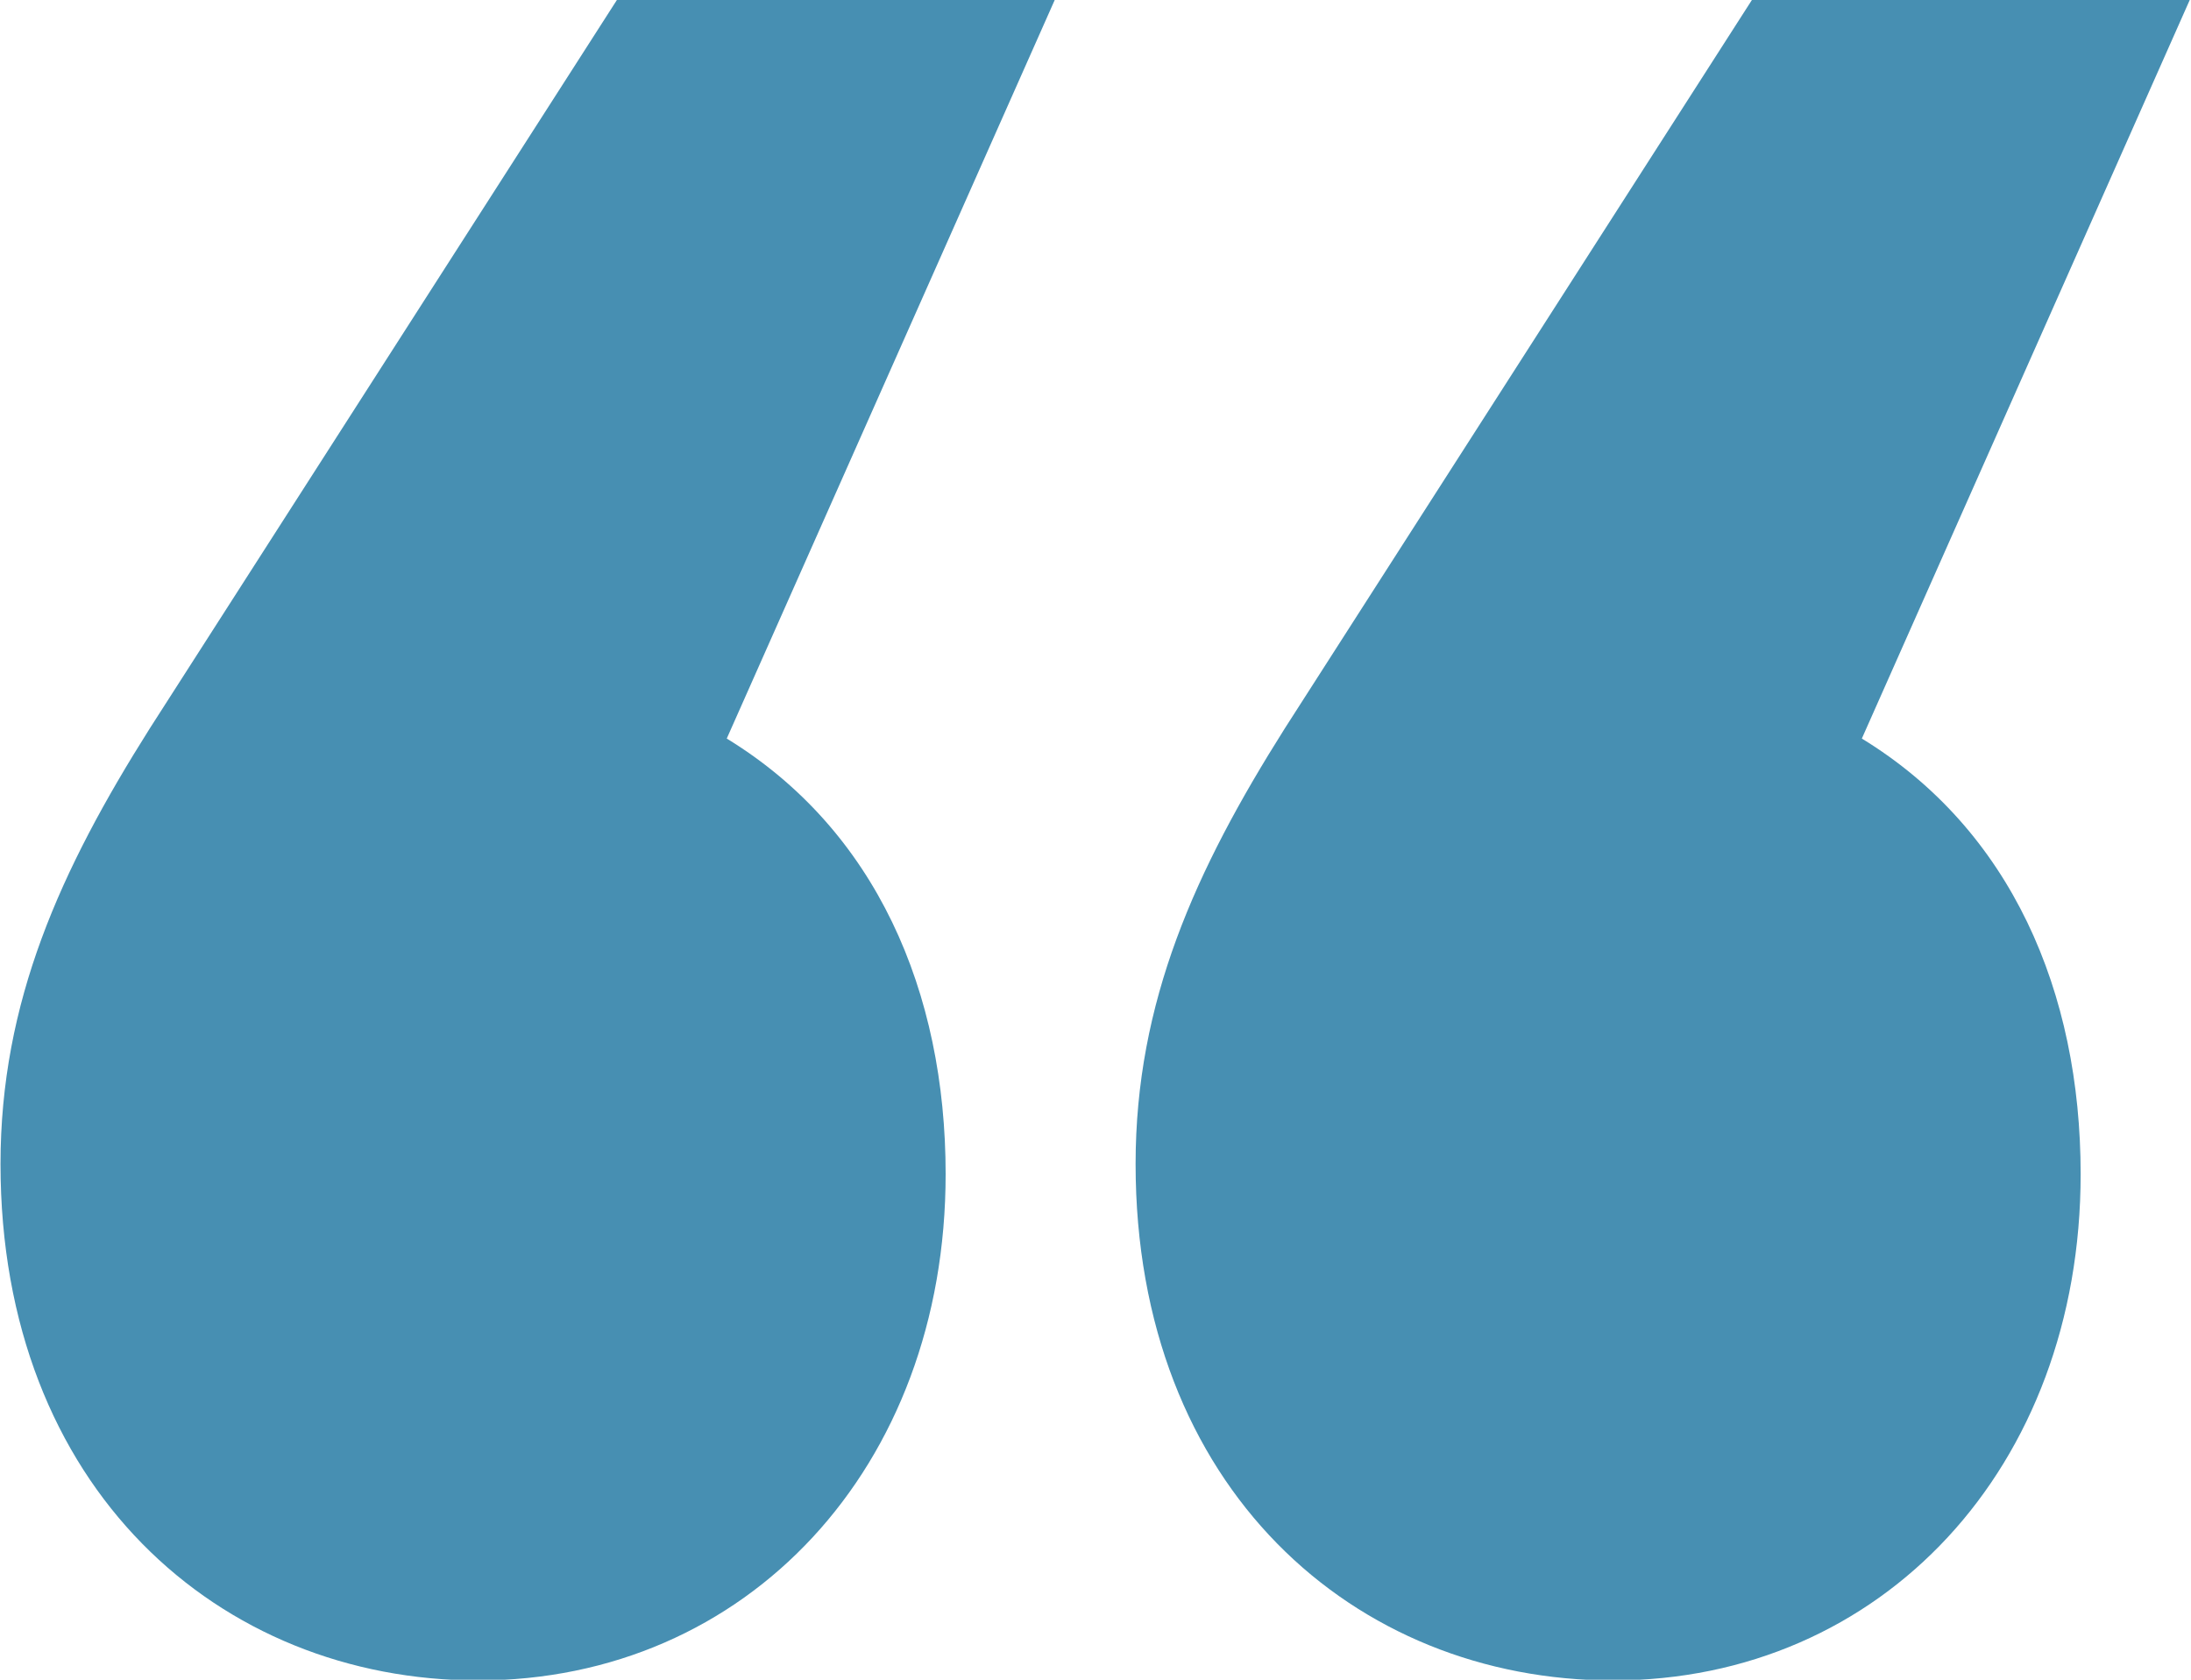 <svg 
 xmlns="http://www.w3.org/2000/svg"
 xmlns:xlink="http://www.w3.org/1999/xlink"
 width="30px" height="23px">
<path fill-rule="evenodd"  fill="rgb(71, 143, 178)"
 d="M14.446,-0.010 L8.453,-0.010 L2.051,9.974 C0.825,11.916 0.007,13.719 0.007,15.938 C0.007,20.376 3.004,23.010 6.546,23.010 C10.224,23.010 12.948,20.098 12.948,16.077 C12.948,13.580 11.994,11.361 9.951,10.113 L14.446,-0.010 ZM29.987,-0.010 L23.994,-0.010 L17.592,9.974 C16.366,11.916 15.549,13.719 15.549,15.938 C15.549,20.376 18.545,23.010 22.087,23.010 C25.765,23.010 28.489,20.098 28.489,16.077 C28.489,13.580 27.536,11.361 25.493,10.113 L29.987,-0.010 Z"/>
</svg>